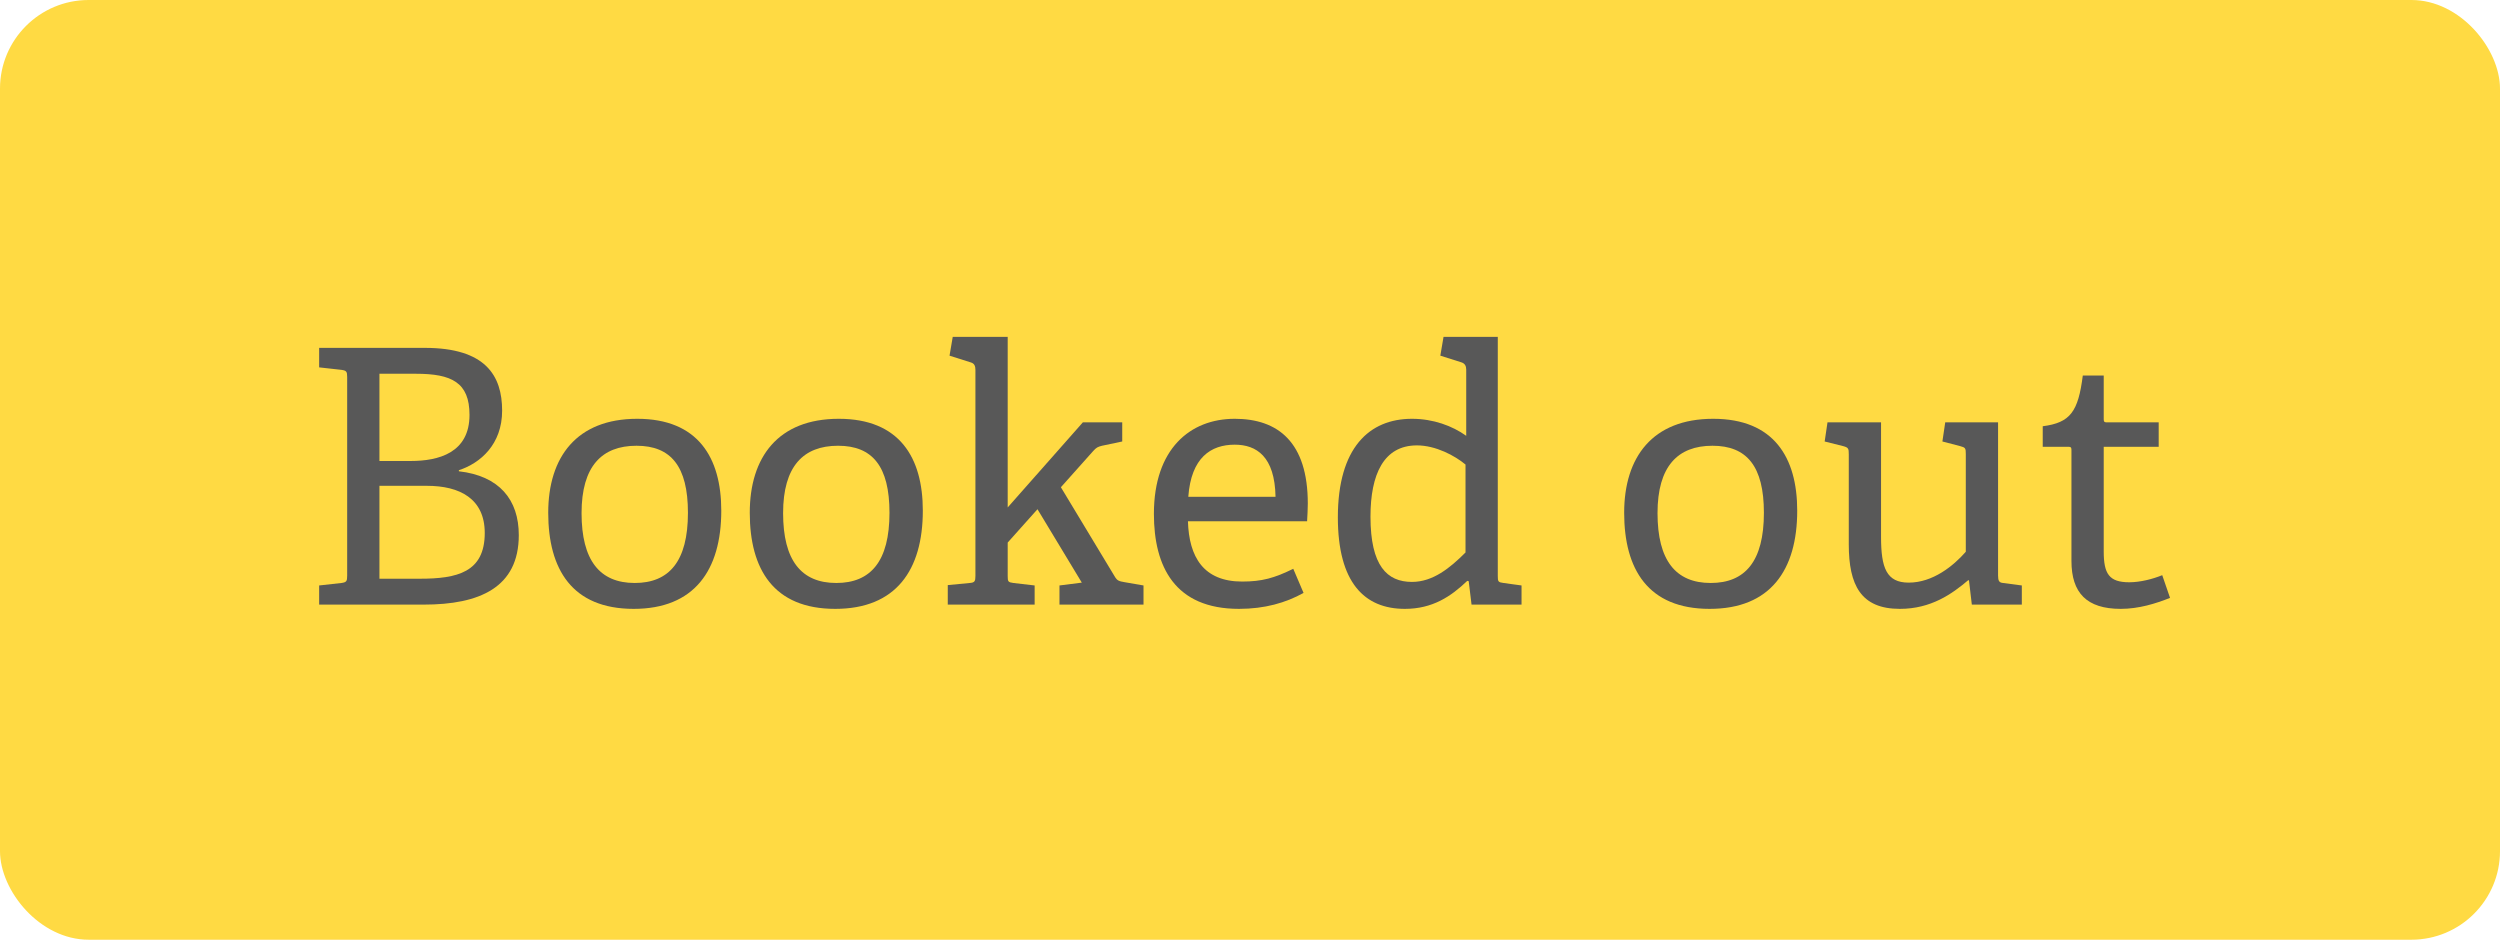 <?xml version="1.0" encoding="UTF-8"?> <svg xmlns="http://www.w3.org/2000/svg" width="141" height="53" viewBox="0 0 141 53" fill="none"><rect width="141" height="53" rx="5" fill="#FFD015" fill-opacity="0.8"></rect><path d="M122.39 33.72C121.59 34.04 120.63 34.34 119.61 34.34C117.69 34.34 116.83 33.44 116.83 31.64V25.4C116.83 25.28 116.83 25.2 116.67 25.2H115.21V24.04C116.77 23.84 117.21 23.22 117.47 21.18H118.65V23.62C118.65 23.74 118.65 23.82 118.81 23.82H121.75V25.2H118.65V31.1C118.65 32.36 118.95 32.84 120.09 32.84C120.71 32.84 121.41 32.66 121.95 32.44L122.39 33.72Z" fill="#585858"></path><path d="M111.051 32.74L111.011 32.72C110.091 33.5 108.911 34.34 107.151 34.34C104.951 34.34 104.271 33 104.271 30.7V25.62C104.271 25.3 104.251 25.24 103.951 25.16L102.911 24.9L103.071 23.82H106.091V30.28C106.091 32.02 106.391 32.86 107.651 32.86C109.011 32.86 110.171 31.92 110.871 31.12V25.6C110.871 25.28 110.851 25.24 110.551 25.16L109.551 24.9L109.711 23.82H112.691V32.46C112.691 32.76 112.751 32.86 112.971 32.88L114.031 33.02V34.1H111.211L111.051 32.74Z" fill="#585858"></path><path d="M96.424 34.34C92.944 34.34 91.603 32.1 91.603 28.92C91.603 25.78 93.204 23.62 96.624 23.62C100.043 23.62 101.363 25.8 101.363 28.8C101.363 32.16 99.844 34.34 96.424 34.34ZM96.484 32.88C98.424 32.88 99.484 31.66 99.484 28.92C99.484 26.3 98.523 25.14 96.584 25.14C94.624 25.14 93.484 26.3 93.484 28.94C93.484 31.6 94.504 32.88 96.484 32.88Z" fill="#585858"></path><path d="M82.835 32.78L82.755 32.76C81.835 33.64 80.795 34.34 79.235 34.34C76.955 34.34 75.455 32.86 75.455 29.18C75.455 25.24 77.235 23.62 79.635 23.62C80.835 23.62 81.915 24.02 82.695 24.58V20.84C82.695 20.64 82.615 20.5 82.435 20.44L81.235 20.06L81.415 19H84.475V32.48C84.475 32.8 84.495 32.84 84.795 32.88L85.815 33.02V34.1H82.995L82.835 32.78ZM82.655 26.2C82.055 25.7 80.975 25.12 79.915 25.12C78.035 25.12 77.295 26.76 77.295 29.14C77.295 31.92 78.235 32.82 79.635 32.82C80.815 32.82 81.775 32.04 82.655 31.16V26.2Z" fill="#585858"></path><path d="M73.52 33.44C72.52 34 71.32 34.34 69.88 34.34C66.26 34.34 65.08 31.96 65.08 28.98C65.08 25.32 67.12 23.62 69.64 23.62C72.08 23.62 73.76 24.94 73.76 28.4C73.76 28.66 73.74 29.06 73.72 29.4H67C67.06 31.42 67.88 32.8 70.06 32.8C71.18 32.8 71.88 32.6 72.94 32.08L73.52 33.44ZM71.94 28.02C71.9 25.74 70.86 25.08 69.64 25.08C68.3 25.08 67.18 25.8 67.02 28.02H71.94Z" fill="#585858"></path><path d="M59.754 33.02L61.014 32.86L58.514 28.72L56.834 30.6V32.48C56.834 32.8 56.854 32.84 57.154 32.88L58.354 33.02V34.1H53.454V33L54.694 32.88C54.974 32.86 55.014 32.78 55.014 32.48V20.86C55.014 20.64 54.954 20.5 54.754 20.44L53.554 20.06L53.734 19H56.834V28.62L61.074 23.82H63.294V24.9L62.154 25.14C61.914 25.2 61.834 25.24 61.654 25.44L59.834 27.48L62.874 32.52C63.014 32.76 63.114 32.78 63.454 32.84L64.494 33.02V34.1H59.754V33.02Z" fill="#585858"></path><path d="M47.107 34.34C43.627 34.34 42.287 32.1 42.287 28.92C42.287 25.78 43.887 23.62 47.307 23.62C50.727 23.62 52.047 25.8 52.047 28.8C52.047 32.16 50.527 34.34 47.107 34.34ZM47.167 32.88C49.107 32.88 50.167 31.66 50.167 28.92C50.167 26.3 49.207 25.14 47.267 25.14C45.307 25.14 44.167 26.3 44.167 28.94C44.167 31.6 45.187 32.88 47.167 32.88Z" fill="#585858"></path><path d="M35.74 34.34C32.26 34.34 30.92 32.1 30.92 28.92C30.92 25.78 32.52 23.62 35.94 23.62C39.36 23.62 40.68 25.8 40.68 28.8C40.68 32.16 39.16 34.34 35.74 34.34ZM35.8 32.88C37.74 32.88 38.8 31.66 38.8 28.92C38.8 26.3 37.84 25.14 35.9 25.14C33.94 25.14 32.8 26.3 32.8 28.94C32.8 31.6 33.82 32.88 35.8 32.88Z" fill="#585858"></path><path d="M18 33.02L19.26 32.88C19.54 32.84 19.58 32.78 19.58 32.48V21.26C19.58 20.96 19.54 20.9 19.26 20.86L18 20.72V19.62H23.96C27.38 19.62 28.32 21.18 28.32 23.16C28.32 25.06 27.1 26.12 25.88 26.52V26.58C28.16 26.84 29.26 28.18 29.26 30.18C29.26 33.14 27.04 34.1 23.9 34.1H18V33.02ZM23.68 32.64C25.78 32.64 27.34 32.28 27.34 30.06C27.34 28.12 25.92 27.4 24.08 27.4H21.4V32.64H23.68ZM23.16 26C24.74 26 26.48 25.54 26.48 23.4C26.48 21.56 25.46 21.08 23.46 21.08H21.4V26H23.16Z" fill="#585858"></path></svg> 